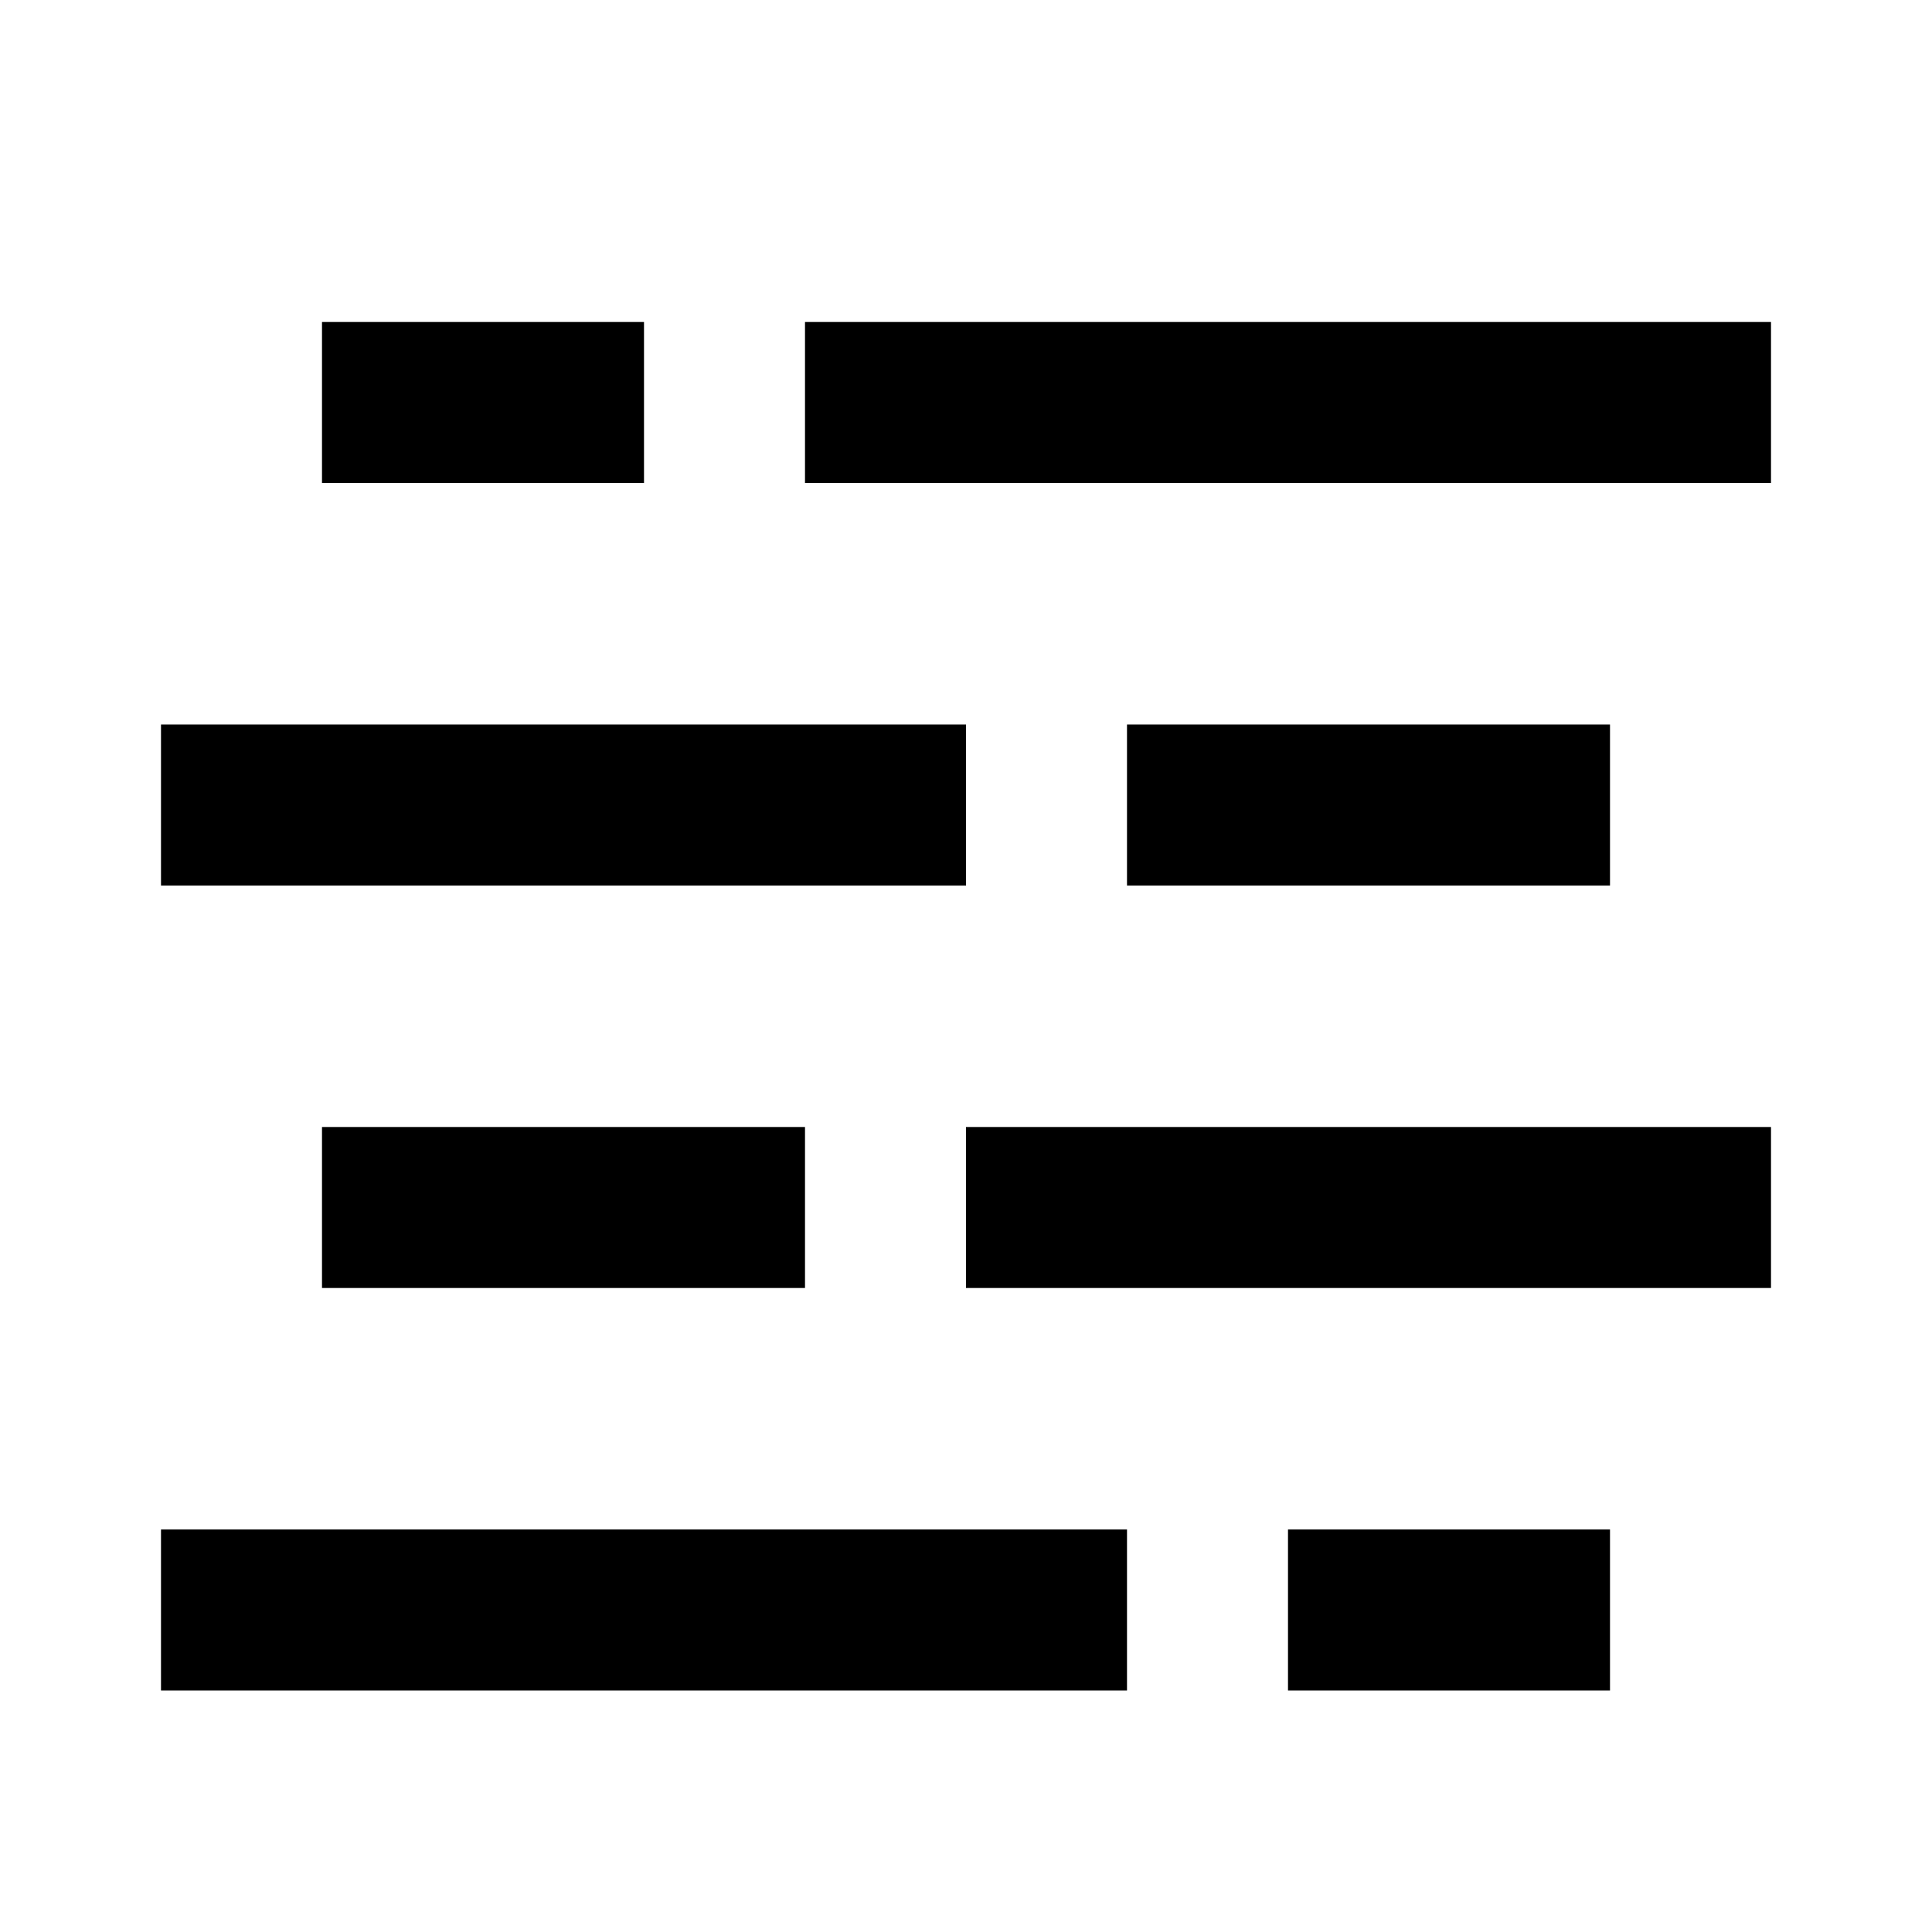 <svg class="icon" style="width: 1em;height: 1em;vertical-align: middle;fill: currentColor;overflow: hidden;" viewBox="0 0 1024 1024" version="1.1" xmlns="http://www.w3.org/2000/svg"><path d="M170.667 170.667h170.667v85.333H170.667V170.667z m512 640h170.667v85.333h-170.667v-85.333zM85.333 384h426.667v85.333H85.333V384z m512 0h256v85.333h-256V384zM170.667 597.333h256v85.333H170.667v-85.333z m341.333 0h426.667v85.333H512v-85.333zM426.667 170.667h512v85.333H426.667V170.667zM85.333 810.667h512v85.333H85.333v-85.333z" /></svg>